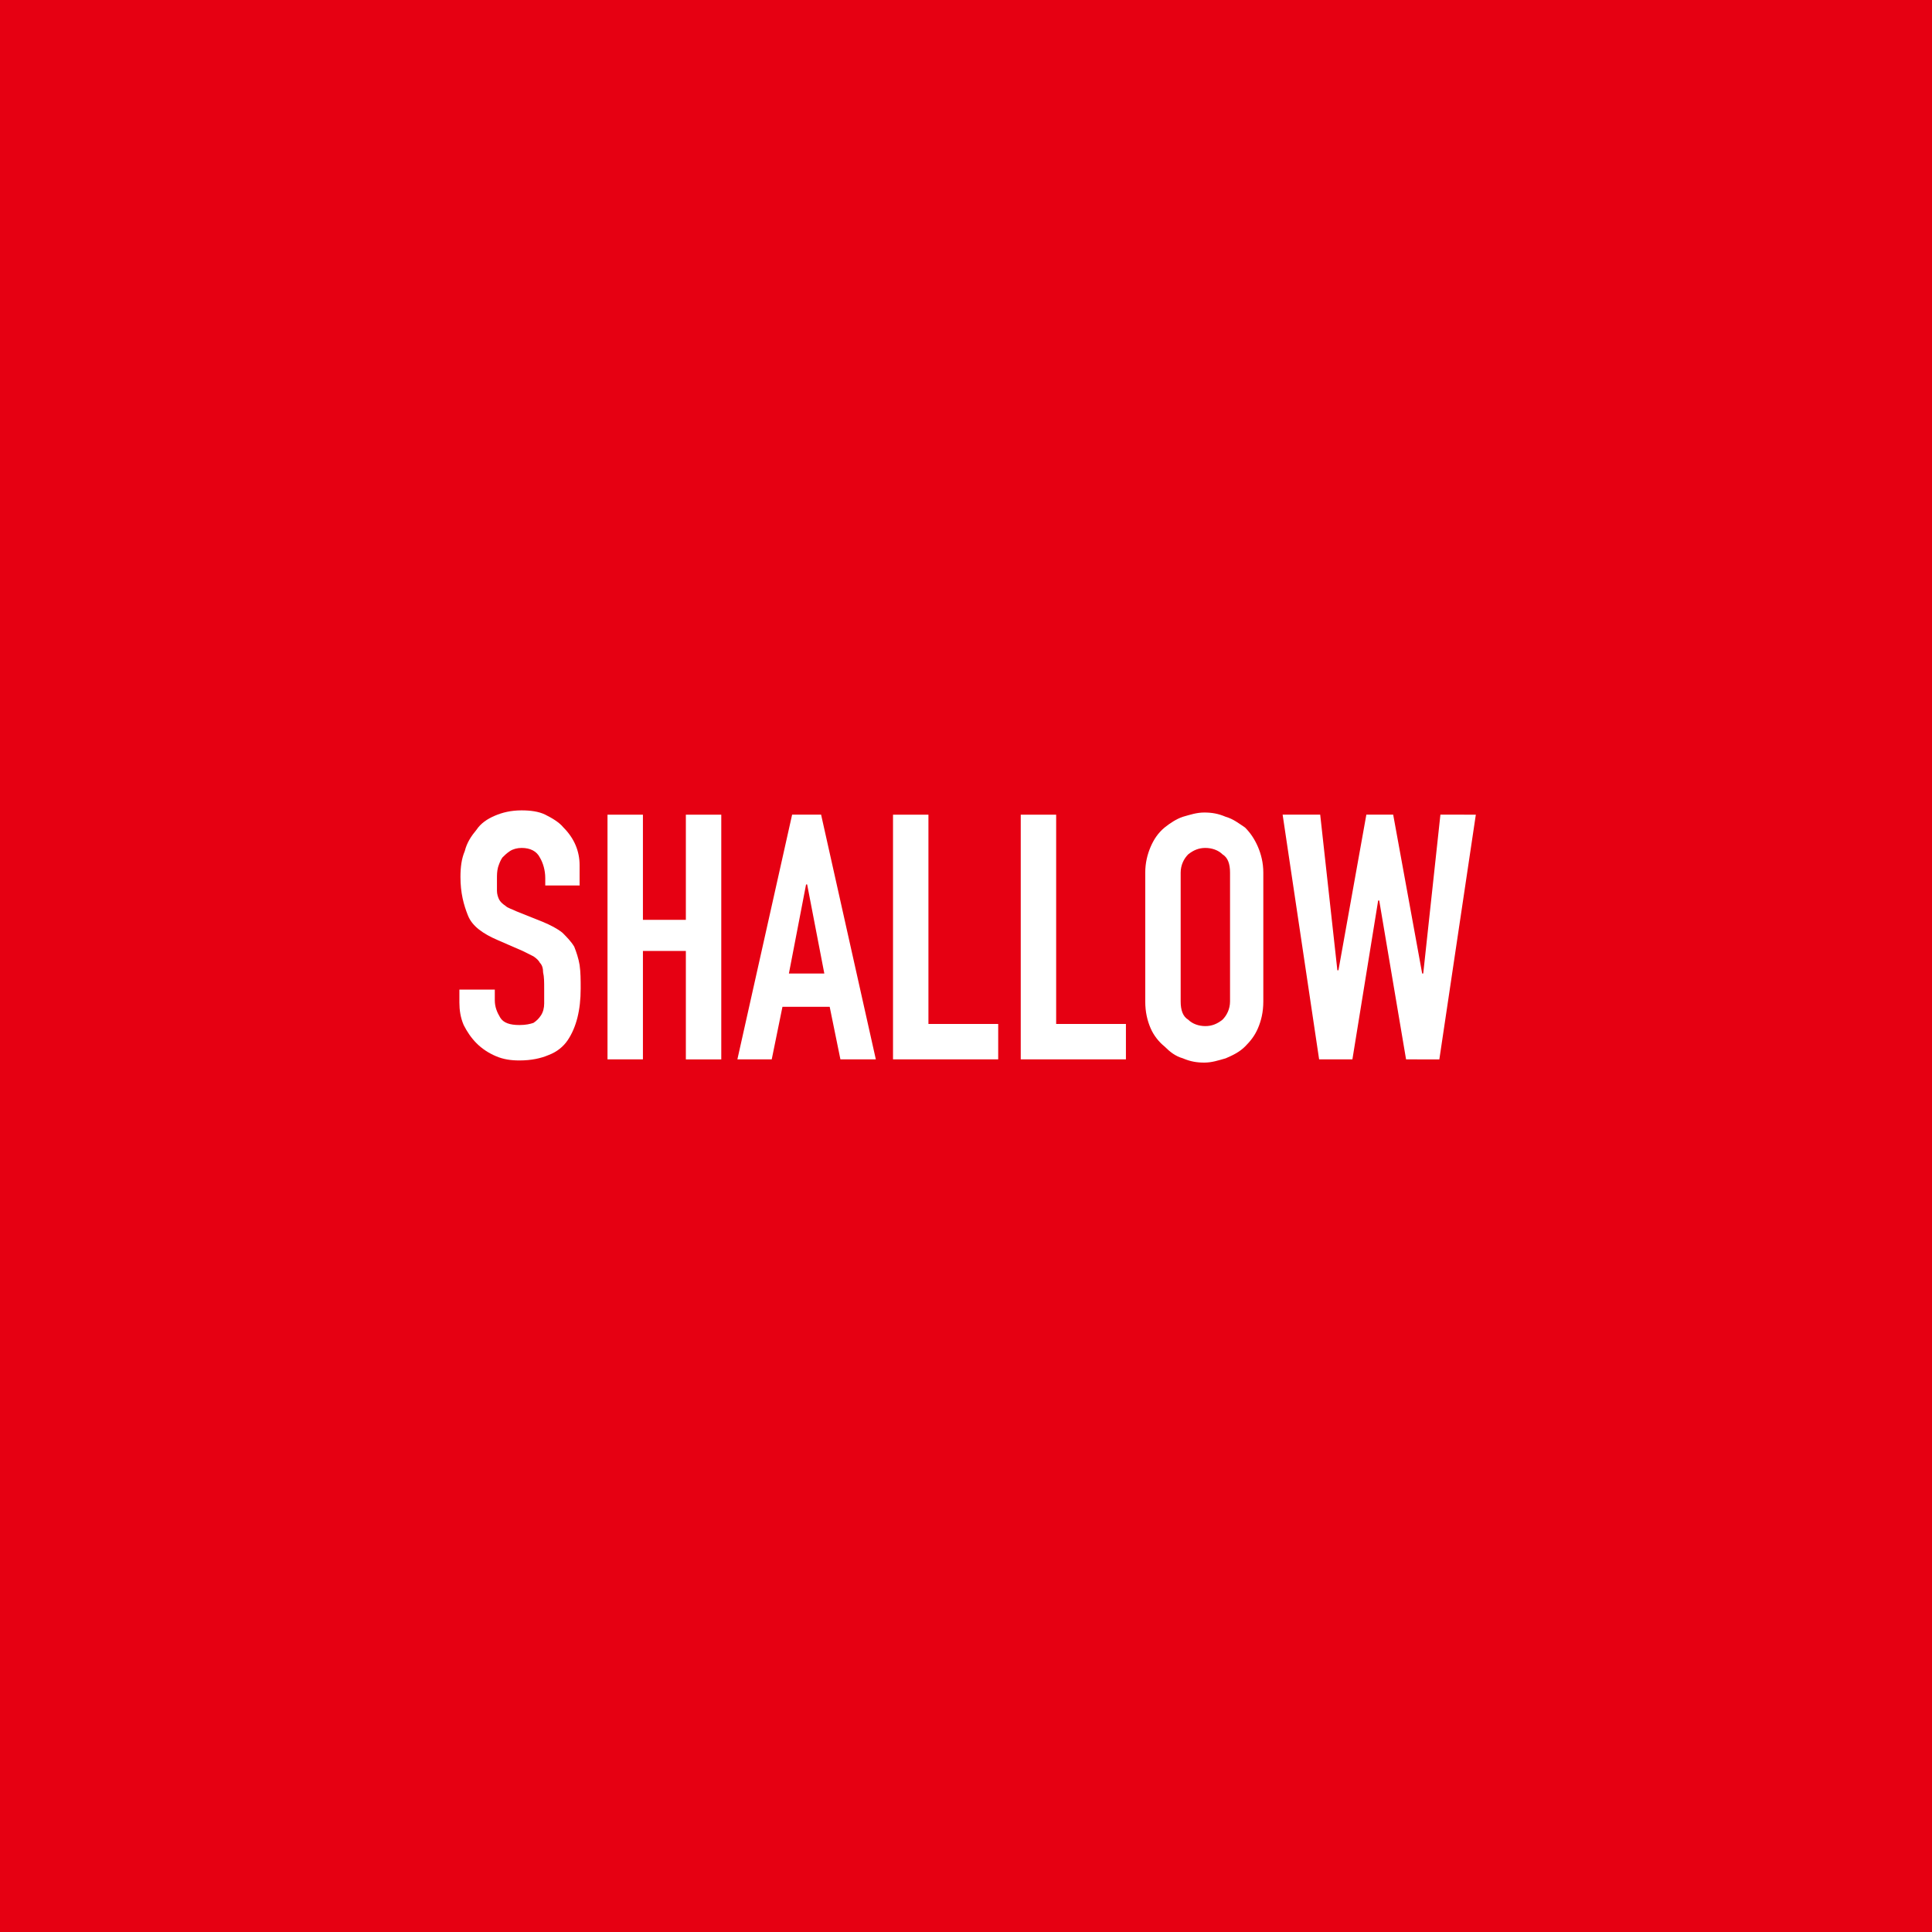 <?xml version="1.0" encoding="utf-8"?>
<!-- Generator: Adobe Illustrator 22.0.1, SVG Export Plug-In . SVG Version: 6.00 Build 0)  -->
<svg version="1.1" id="レイヤー_1" xmlns="http://www.w3.org/2000/svg" xmlns:xlink="http://www.w3.org/1999/xlink" x="0px"
	 y="0px" viewBox="0 0 180 180" style="enable-background:new 0 0 180 180;" xml:space="preserve">
<style type="text/css">
	.st0{fill:#E60012;}
	.st1{fill:#FFFFFF;}
</style>
<rect class="st0" width="180" height="180"/>
<g>
	<path class="st1" d="M54.1,82.5h-3.3v-0.7c0-0.7-0.2-1.4-0.5-1.9C50,79.3,49.4,79,48.6,79c-0.4,0-0.8,0.1-1.1,0.3
		c-0.3,0.2-0.5,0.4-0.7,0.6c-0.2,0.3-0.3,0.6-0.4,0.9c-0.1,0.4-0.1,0.7-0.1,1.1s0,0.8,0,1.1c0,0.3,0.1,0.6,0.2,0.8
		c0.1,0.2,0.3,0.4,0.6,0.6c0.2,0.2,0.6,0.3,1,0.5l2.5,1c0.7,0.3,1.3,0.6,1.8,1c0.4,0.4,0.8,0.8,1.1,1.3c0.2,0.5,0.4,1.1,0.5,1.7
		c0.1,0.7,0.1,1.4,0.1,2.2c0,1-0.1,1.9-0.3,2.7s-0.5,1.5-0.9,2.1s-1,1.1-1.8,1.4c-0.7,0.3-1.6,0.5-2.7,0.5c-0.8,0-1.5-0.1-2.2-0.4
		s-1.3-0.7-1.8-1.2s-0.9-1.1-1.2-1.7c-0.3-0.7-0.4-1.4-0.4-2.1v-1.2h3.3v1c0,0.6,0.2,1.1,0.5,1.6s0.9,0.7,1.8,0.7
		c0.6,0,1-0.1,1.3-0.2c0.3-0.2,0.5-0.4,0.7-0.7c0.2-0.3,0.3-0.7,0.3-1.1s0-0.9,0-1.4c0-0.6,0-1.1-0.1-1.5c0-0.4-0.1-0.7-0.3-0.9
		c-0.1-0.2-0.3-0.4-0.6-0.6c-0.2-0.1-0.6-0.3-1-0.5l-2.3-1C45,87,44,86.3,43.6,85.3s-0.7-2.1-0.7-3.6c0-0.9,0.1-1.7,0.4-2.4
		c0.2-0.8,0.6-1.4,1.1-2c0.4-0.6,1-1,1.7-1.3s1.5-0.5,2.5-0.5c0.8,0,1.6,0.1,2.2,0.4s1.3,0.7,1.7,1.2c1,1,1.5,2.2,1.5,3.5v1.9H54.1z
		"/>
	<path class="st1" d="M56.6,98.7V75.9h3.3v9.8h4v-9.8h3.3v22.8h-3.3V88.6h-4v10.1H56.6z"/>
	<path class="st1" d="M68.7,98.7l5.1-22.8h2.7l5.1,22.8h-3.3l-1-4.9h-4.4l-1,4.9H68.7z M76.8,90.7l-1.6-8.3h-0.1l-1.6,8.3H76.8z"/>
	<path class="st1" d="M83.2,98.7V75.9h3.3v19.5H93v3.3C93,98.7,83.2,98.7,83.2,98.7z"/>
	<path class="st1" d="M95.1,98.7V75.9h3.3v19.5h6.5v3.3C104.9,98.7,95.1,98.7,95.1,98.7z"/>
	<path class="st1" d="M106.7,81.3c0-0.9,0.2-1.7,0.5-2.4c0.3-0.7,0.7-1.3,1.3-1.8c0.5-0.4,1.1-0.8,1.7-1c0.7-0.2,1.3-0.4,2-0.4
		s1.3,0.1,2,0.4c0.7,0.2,1.2,0.6,1.8,1c0.5,0.5,0.9,1.1,1.2,1.8c0.3,0.7,0.5,1.5,0.5,2.4v12c0,1-0.2,1.8-0.5,2.5s-0.7,1.2-1.2,1.7
		s-1.1,0.8-1.8,1.1c-0.7,0.2-1.3,0.4-2,0.4s-1.3-0.1-2-0.4c-0.7-0.2-1.2-0.6-1.7-1.1c-0.5-0.4-1-1-1.3-1.7s-0.5-1.5-0.5-2.5V81.3z
		 M110,93.3c0,0.8,0.2,1.4,0.7,1.7c0.4,0.4,1,0.6,1.6,0.6s1.1-0.2,1.6-0.6c0.4-0.4,0.7-1,0.7-1.7v-12c0-0.8-0.2-1.4-0.7-1.7
		c-0.4-0.4-1-0.6-1.6-0.6s-1.1,0.2-1.6,0.6c-0.4,0.4-0.7,1-0.7,1.7V93.3z"/>
	<path class="st1" d="M137.5,75.9l-3.4,22.8H131l-2.5-14.8h-0.1L126,98.7h-3.1l-3.4-22.8h3.5l1.6,14.5h0.1l2.6-14.5h2.5l2.7,14.8
		h0.1l1.6-14.8C134.2,75.9,137.5,75.9,137.5,75.9z"/>
</g>
</svg>

